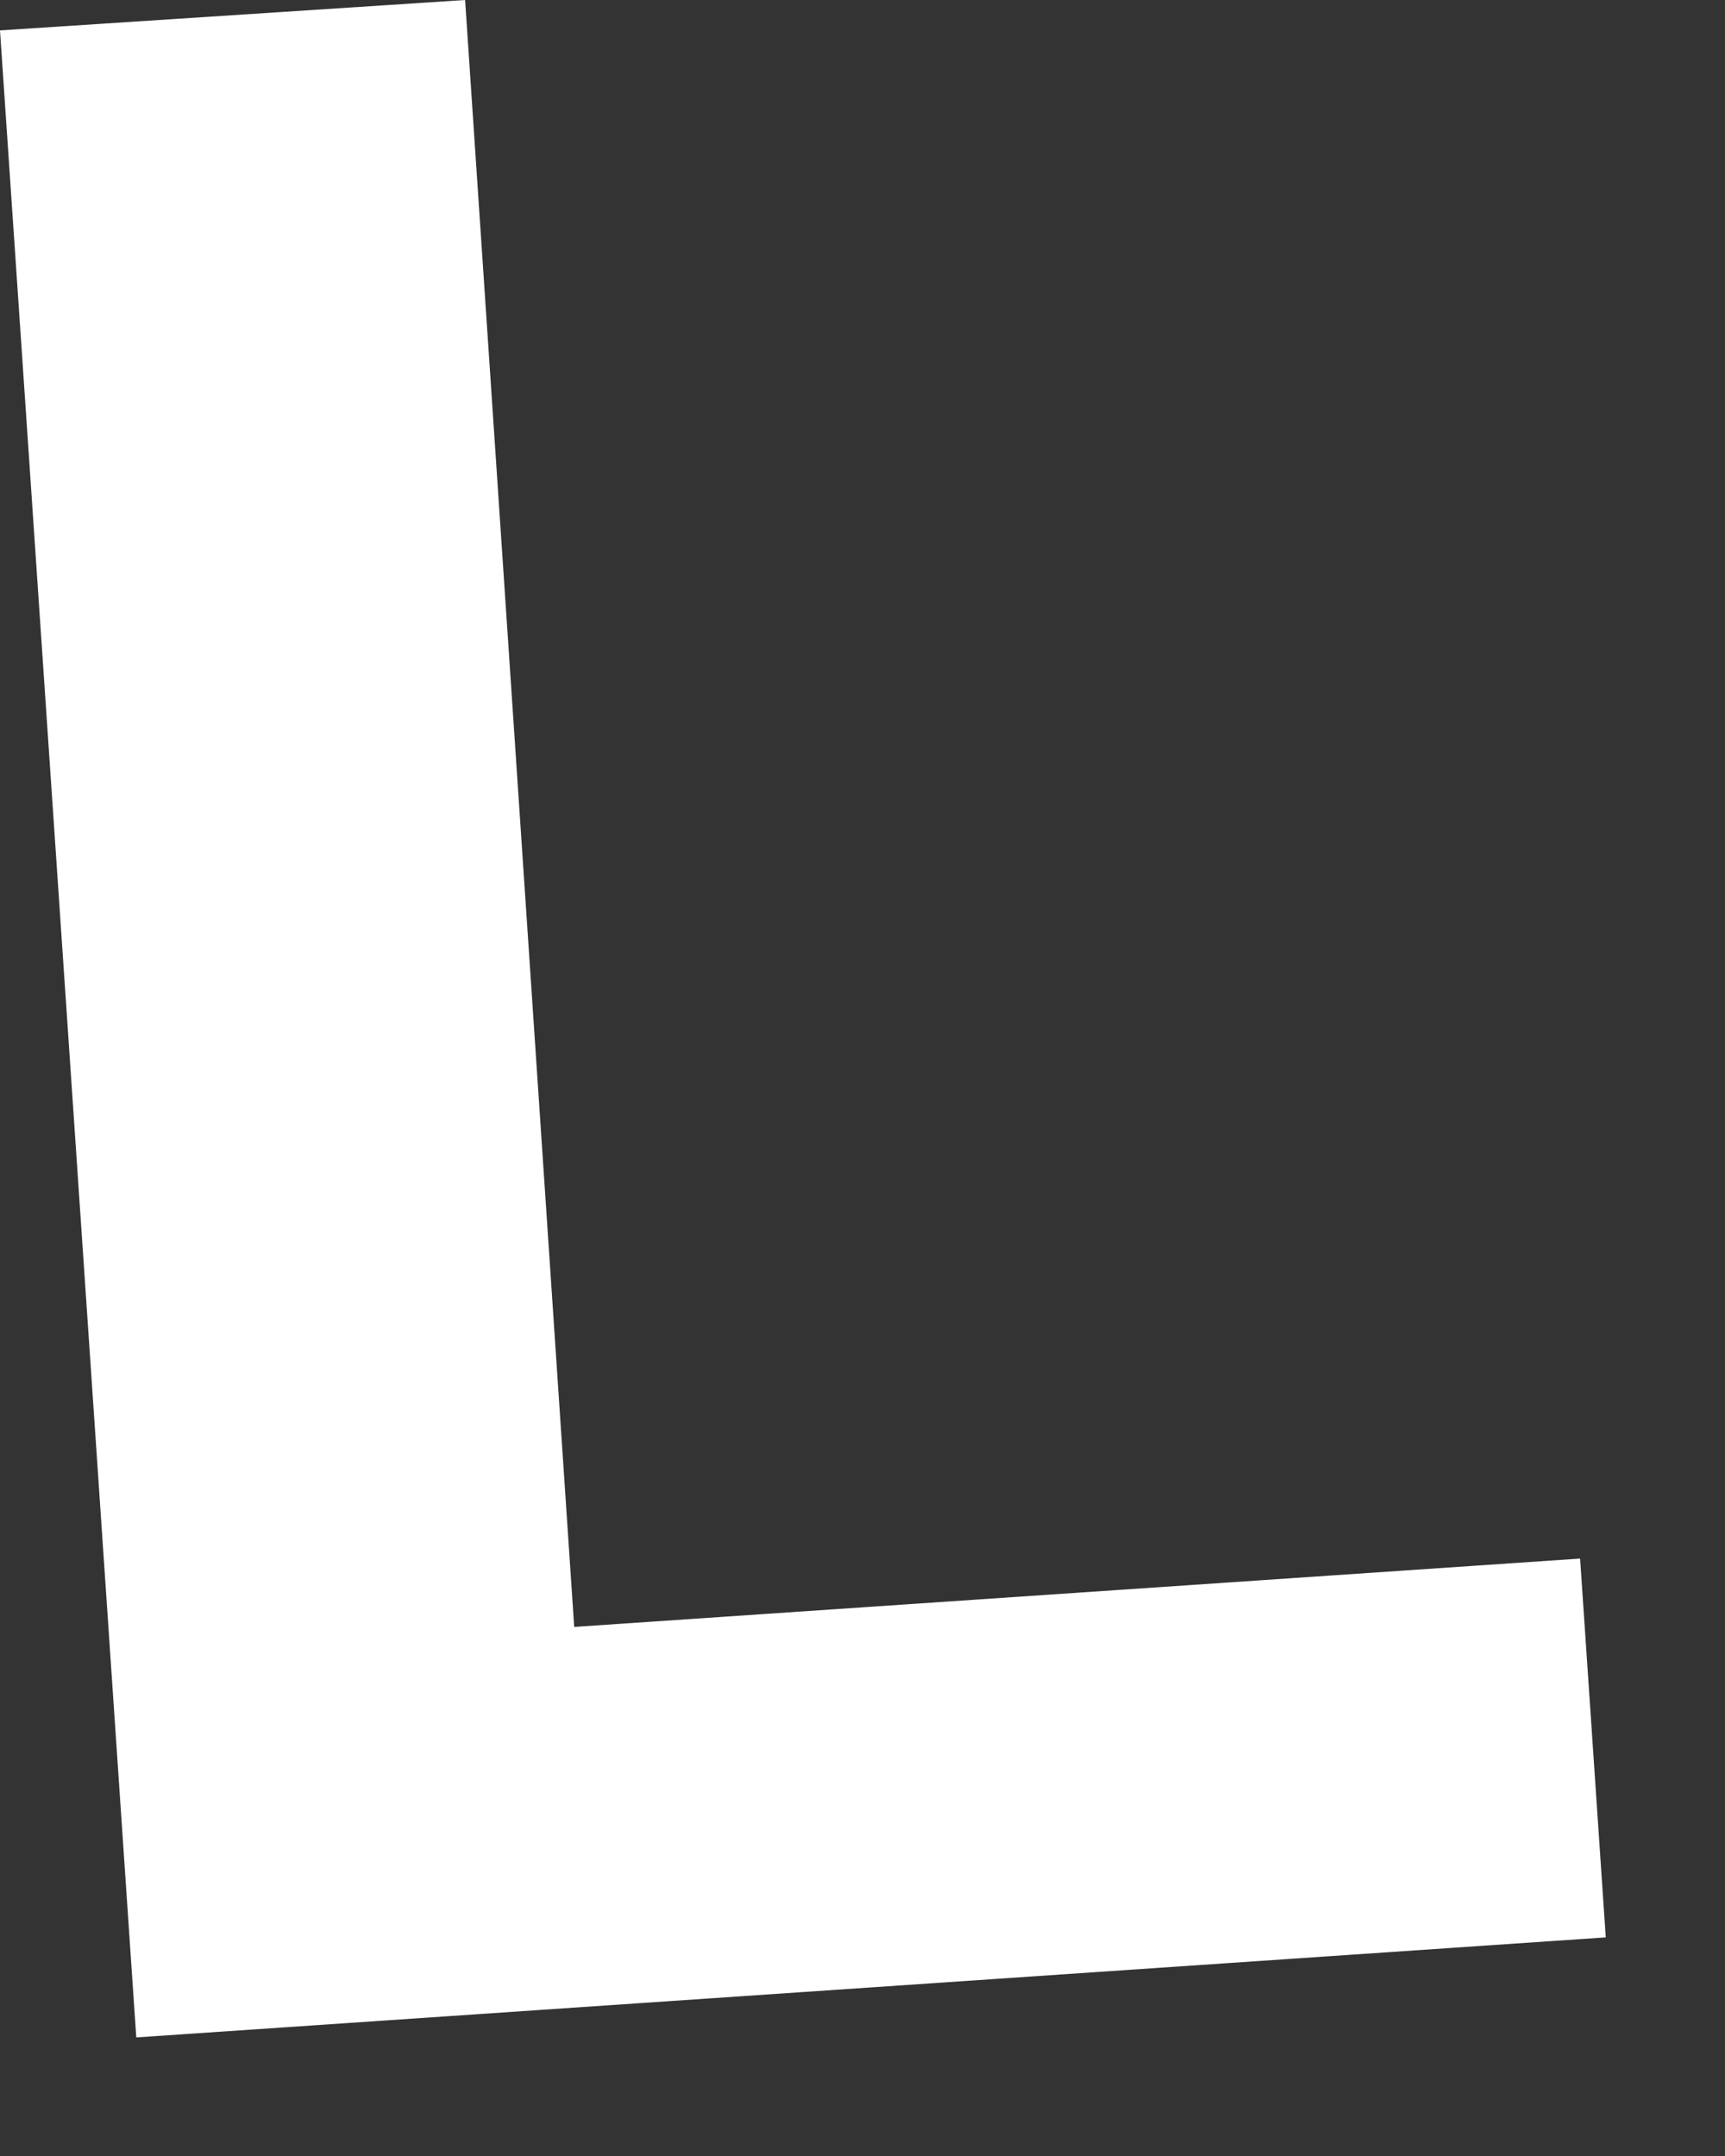 <?xml version="1.0" encoding="utf-8"?>
<svg xmlns="http://www.w3.org/2000/svg" fill="none" height="100%" overflow="visible" preserveAspectRatio="none" style="display: block;" viewBox="0 0 8 10" width="100%">
<rect x="0" y="0" width="8" height="10" fill="#333333" stroke="none"/>
<path d="M0 0.141L2.157 0L2.663 7.546L7.328 7.229L7.447 8.986L0.632 9.45L0 0.141Z" fill="white" id="Vector"/>
</svg>
